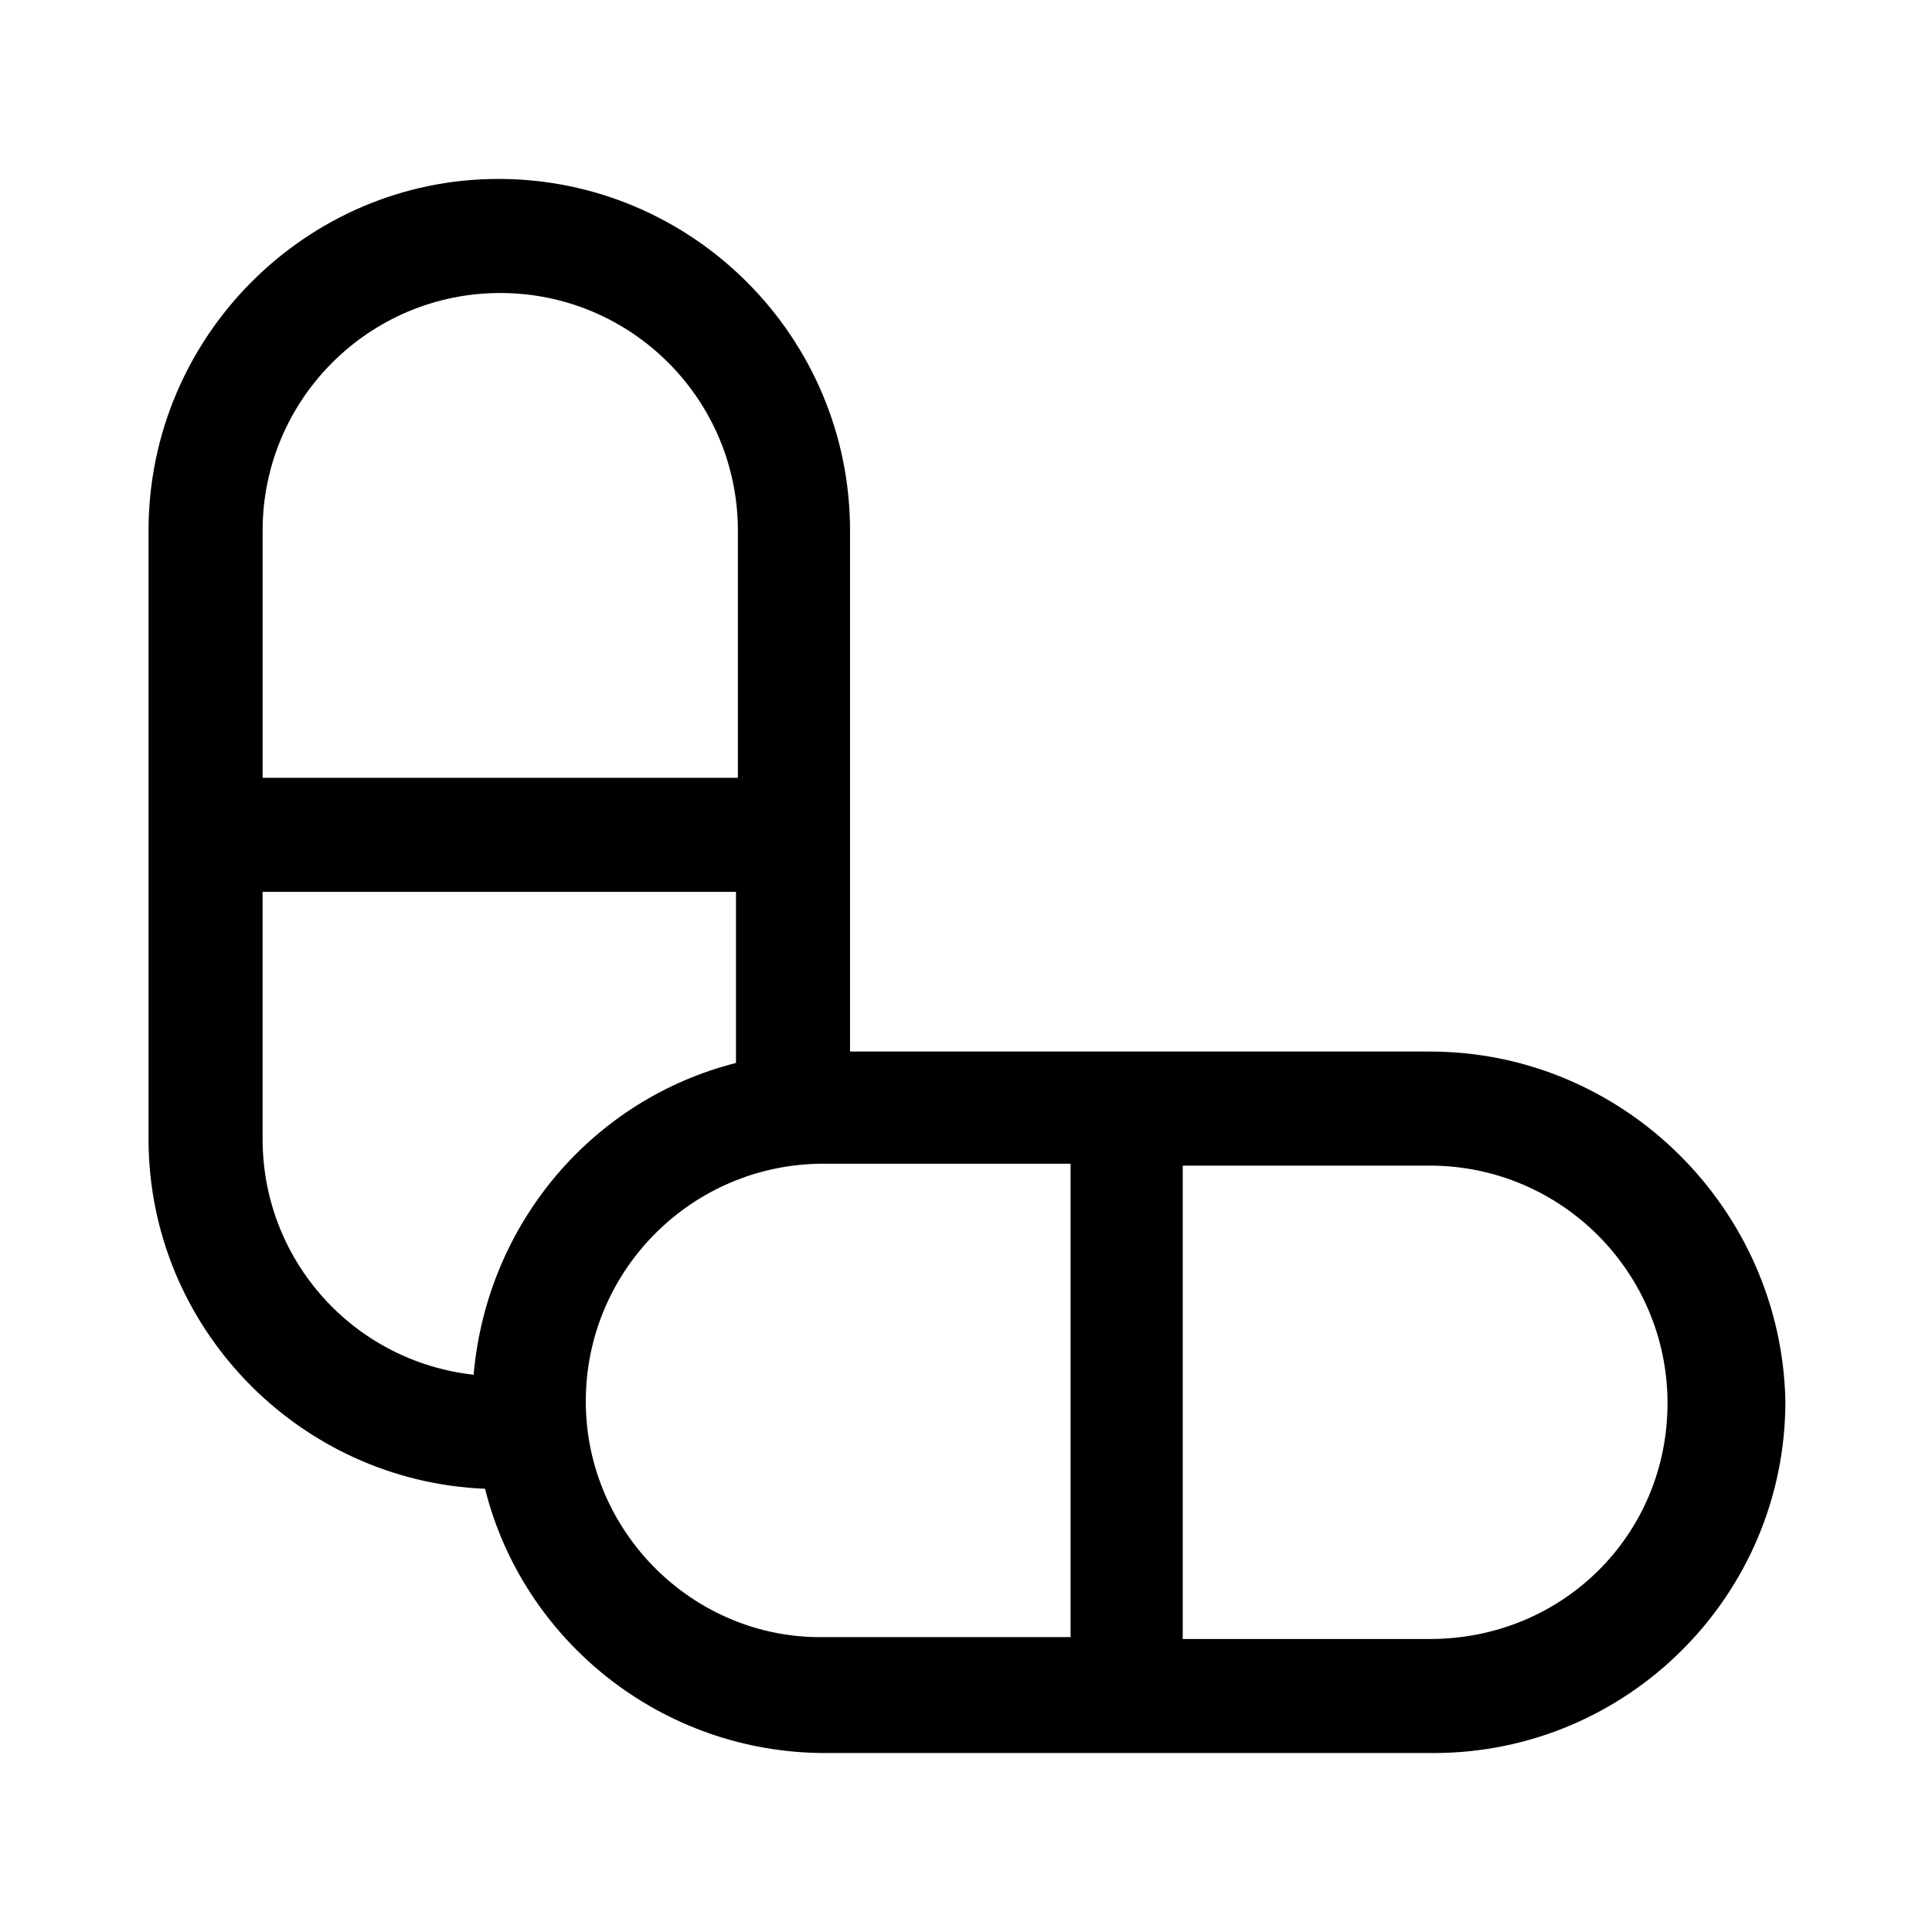 <?xml version="1.0" encoding="UTF-8"?>
<!-- Uploaded to: SVG Repo, www.svgrepo.com, Generator: SVG Repo Mixer Tools -->
<svg fill="#000000" width="800px" height="800px" version="1.1" viewBox="144 144 512 512" xmlns="http://www.w3.org/2000/svg">
 <path d="m522.93 422.67h-153.66v-138.05c0-51.387-41.816-93.203-93.203-93.203-50.887 0-92.703 41.816-92.703 93.203v161.22c0 49.879 39.801 90.688 89.176 92.699 10.078 40.305 46.855 70.031 90.184 70.031h161.22c51.387 0 93.203-41.816 93.203-93.203-1.008-50.887-42.824-92.699-94.211-92.699zm-246.36-201.02c34.762 0 62.977 28.215 62.977 62.977v65.496h-125.95v-65.496c0-34.762 28.211-62.977 62.977-62.977zm-7.055 286.67c-31.738-3.527-55.922-30.23-55.922-62.473v-65.496h125.45v45.344c-37.789 9.574-66 42.32-69.527 82.625zm29.727 7.055c0-34.762 28.215-62.977 62.977-62.977h65.496v125.45h-65.496c-34.262 0.504-62.977-27.711-62.977-62.473zm223.69 62.977h-65.496v-125.45h65.496c34.762 0 62.977 28.215 62.977 62.977-0.004 34.762-27.711 62.473-62.977 62.473z"/>
</svg>